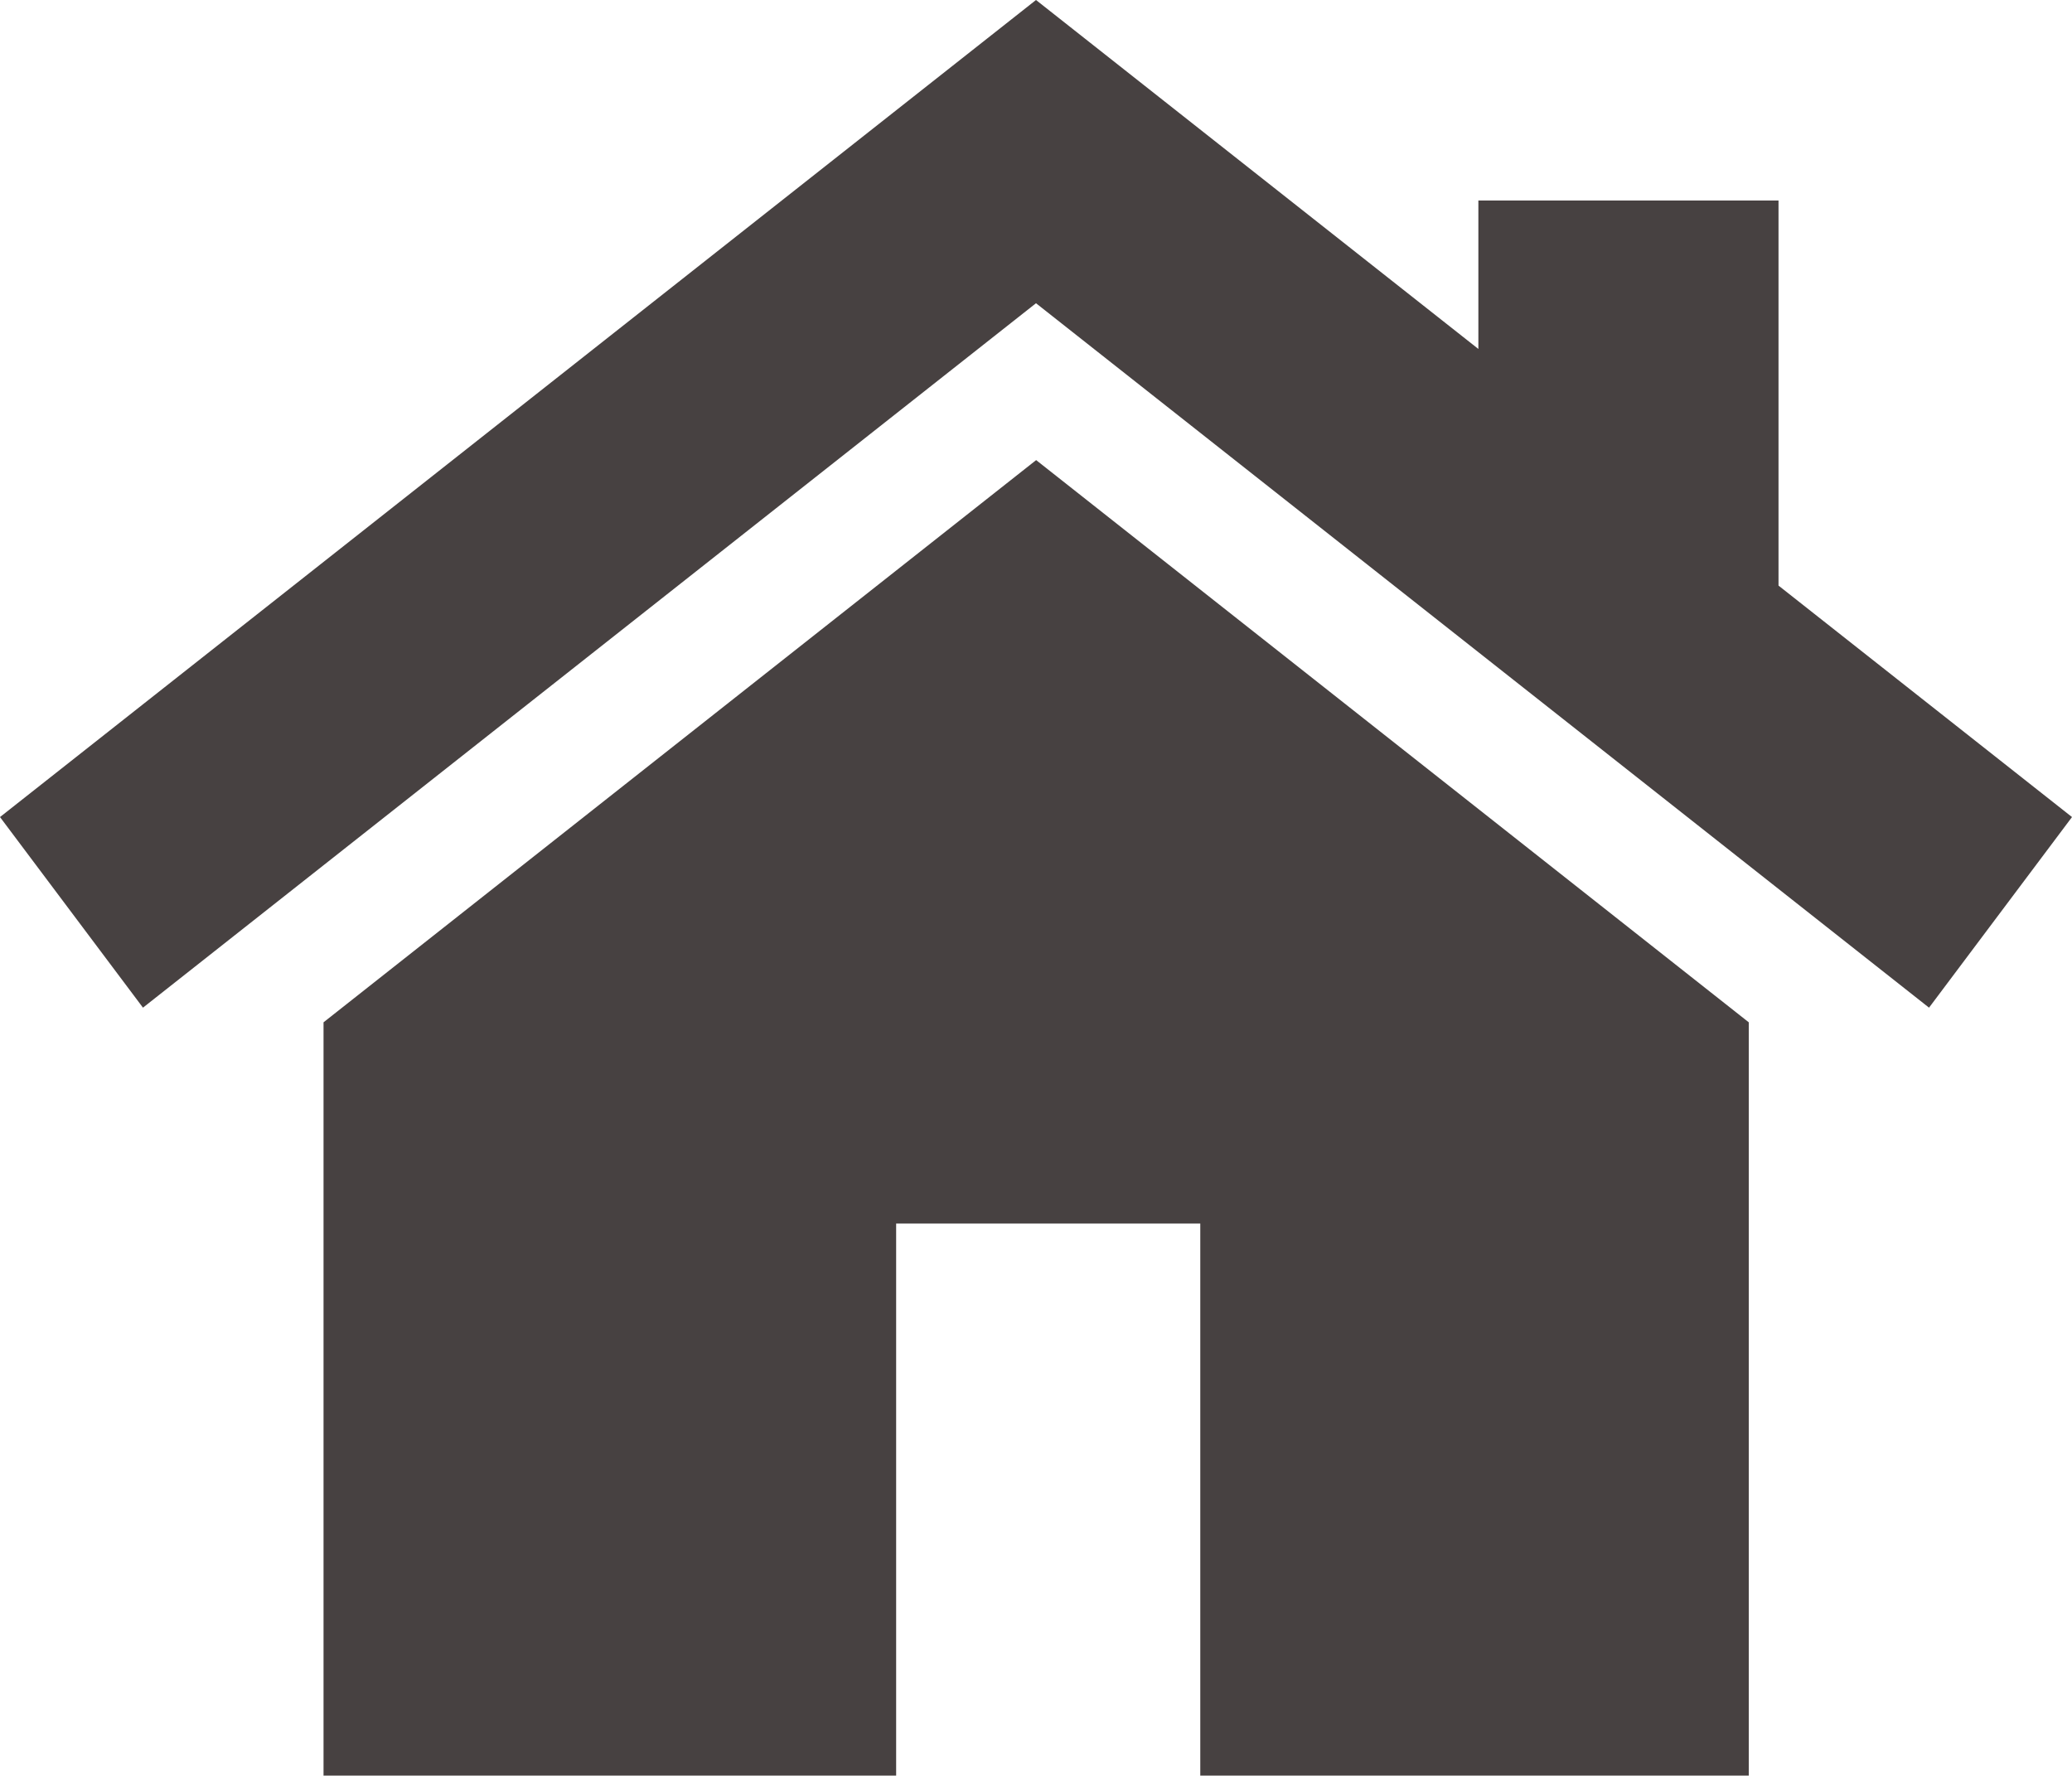 <svg width="14" height="12" viewBox="0 0 14 12" fill="none" xmlns="http://www.w3.org/2000/svg">
<path d="M7.001 3.109L2.186 6.908V11.998H6.055V8.268H8.11V11.998H11.816V6.908L7.001 3.109Z" fill="#474141"/>
<path d="M12.017 3.957V1.355H9.989V2.358L7 0L0 5.521L0.966 6.809L7 2.049L13.034 6.809L14 5.521L12.017 3.957Z" fill="#474141"/>
</svg>
